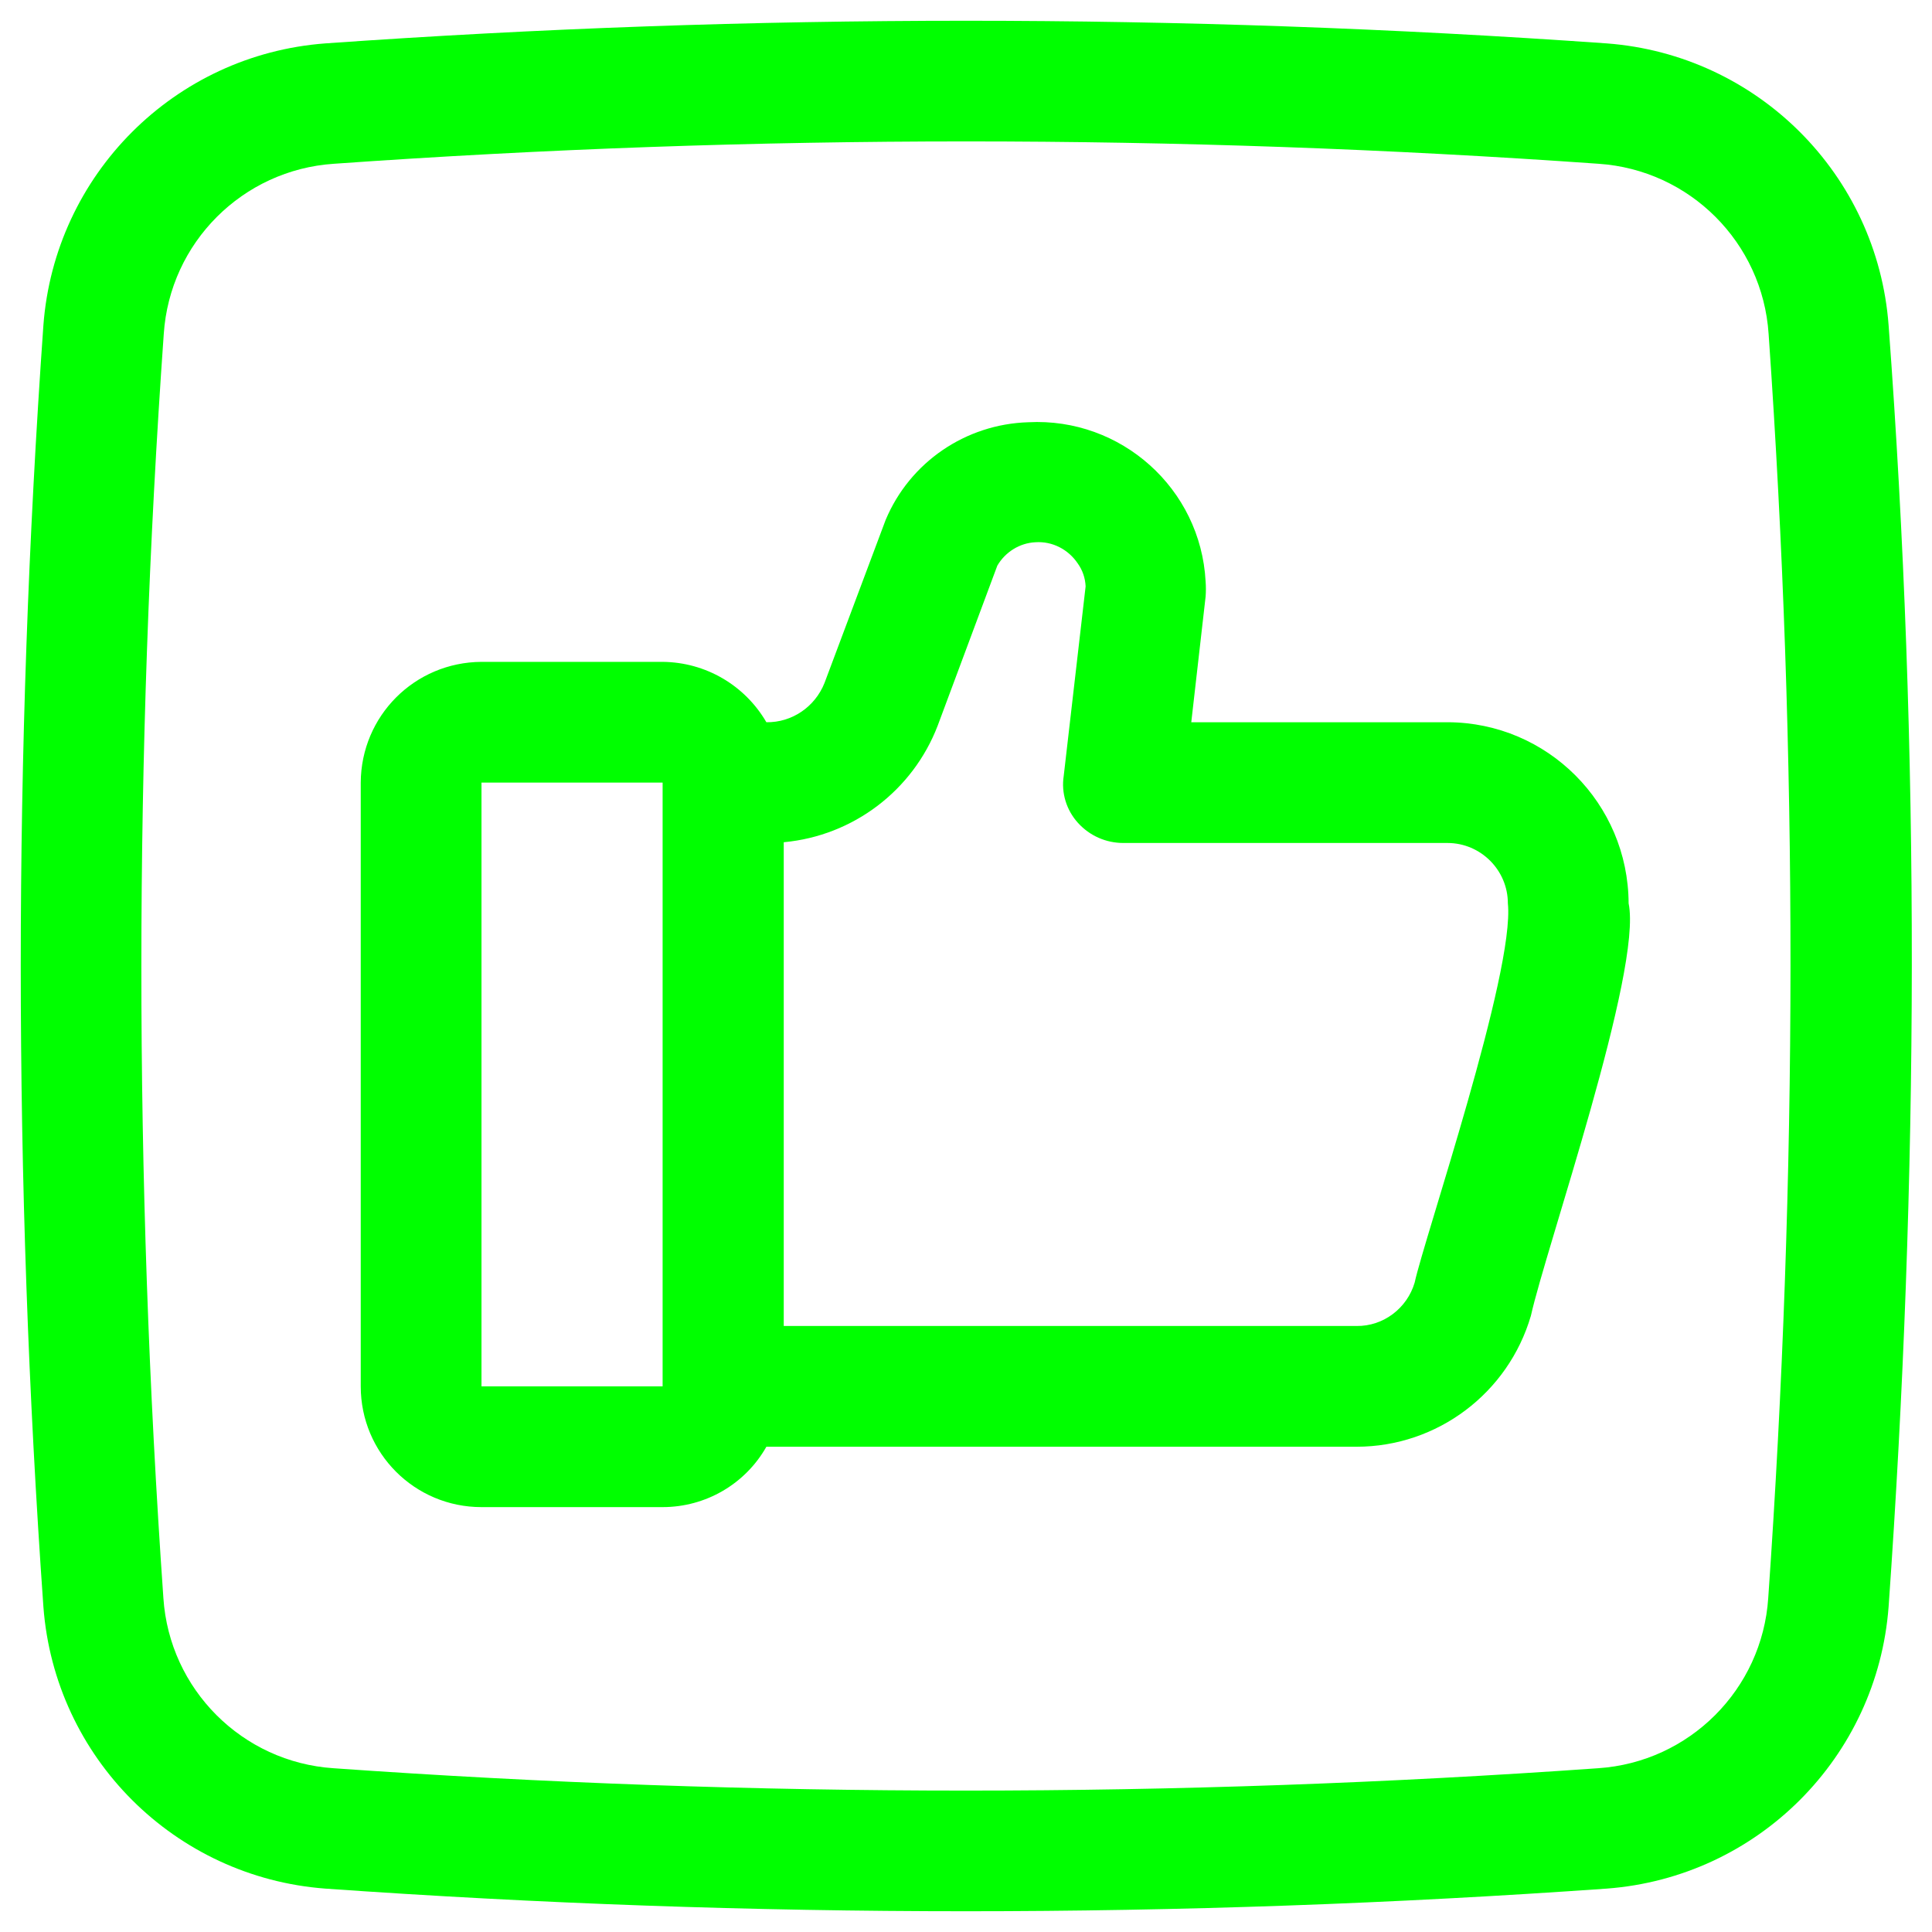 <?xml version="1.0" encoding="UTF-8"?> <svg xmlns="http://www.w3.org/2000/svg" xmlns:xlink="http://www.w3.org/1999/xlink" xmlns:svgjs="http://svgjs.dev/svgjs" id="Capa_1" height="300" viewBox="0 0 512 512" width="300" version="1.1"><g width="100%" height="100%" transform="matrix(1,0,0,1,0,0)"><g id="Layer_2"><path d="m500.5 86.2c-3-40-34.8-71.7-74.7-74.7-113.1-8-226.5-8-339.6 0-40 3-71.7 34.8-74.7 74.7-8 113.1-8 226.5 0 339.6 3 40 34.8 71.7 74.7 74.7 113.1 8 226.5 8 339.6 0 40-3 71.7-34.8 74.7-74.7 8-113.1 8.4-226.6 0-339.6zm-31.9 337.3c-1.6 24.2-20.9 43.5-45.1 45.1-111.6 7.9-223.5 7.9-335.1 0-24.2-1.6-43.5-20.9-45.1-45.1-7.8-111.5-7.8-223.5.1-335 1.6-24.2 20.9-43.5 45.1-45.1 111.6-7.9 223.5-7.9 335.1 0 24.2 1.6 43.5 20.9 45.1 45.1 7.8 111.5 7.7 223.5-.1 335z" fill="#00ff00" fill-opacity="1" data-original-color="#000000ff" stroke="none" stroke-opacity="1"></path></g><g id="Layer_1_1_"><path d="m383.7 191.4h-68l3.8-33.3c.1-1.3.1-2.7 0-4-1.3-24.6-22.4-43.5-47-42.2-16.6.5-31.4 10.6-37.8 25.9l-16.2 43.2c-2.5 6.3-8.6 10.5-15.4 10.4-5.7-9.8-16.1-15.9-27.5-16h-48c-17.7.1-31.9 14.3-32 32v160c0 17.7 14.3 32 32 32h48c11.4 0 21.9-6.1 27.5-16h156.4c21.4 0 40.2-14.2 46.2-34.7 4-18 29.6-91.6 25.9-109.3-.1-26.5-21.5-47.9-47.9-48zm-208.1 176h-48v-160h48zm199.3-27.5c-2 6.8-8.3 11.6-15.4 11.5h-151.8v-128.2c18.4-1.7 34.2-13.7 40.8-30.9l15.8-42.4c2.1-3.6 5.9-6 10.1-6.2 4.5-.3 8.7 1.9 11.2 5.6 1.3 1.8 2 3.9 2.1 6.1l-5.8 50.2c-.7 4.5.7 9.1 3.8 12.5s7.4 5.3 12 5.3h85.9c8.8 0 16 7.2 16 16 1.9 18.1-22.2 88.9-24.7 100.5z" fill="#00ff00" fill-opacity="1" data-original-color="#000000ff" stroke="none" stroke-opacity="1"></path></g></g></svg> 